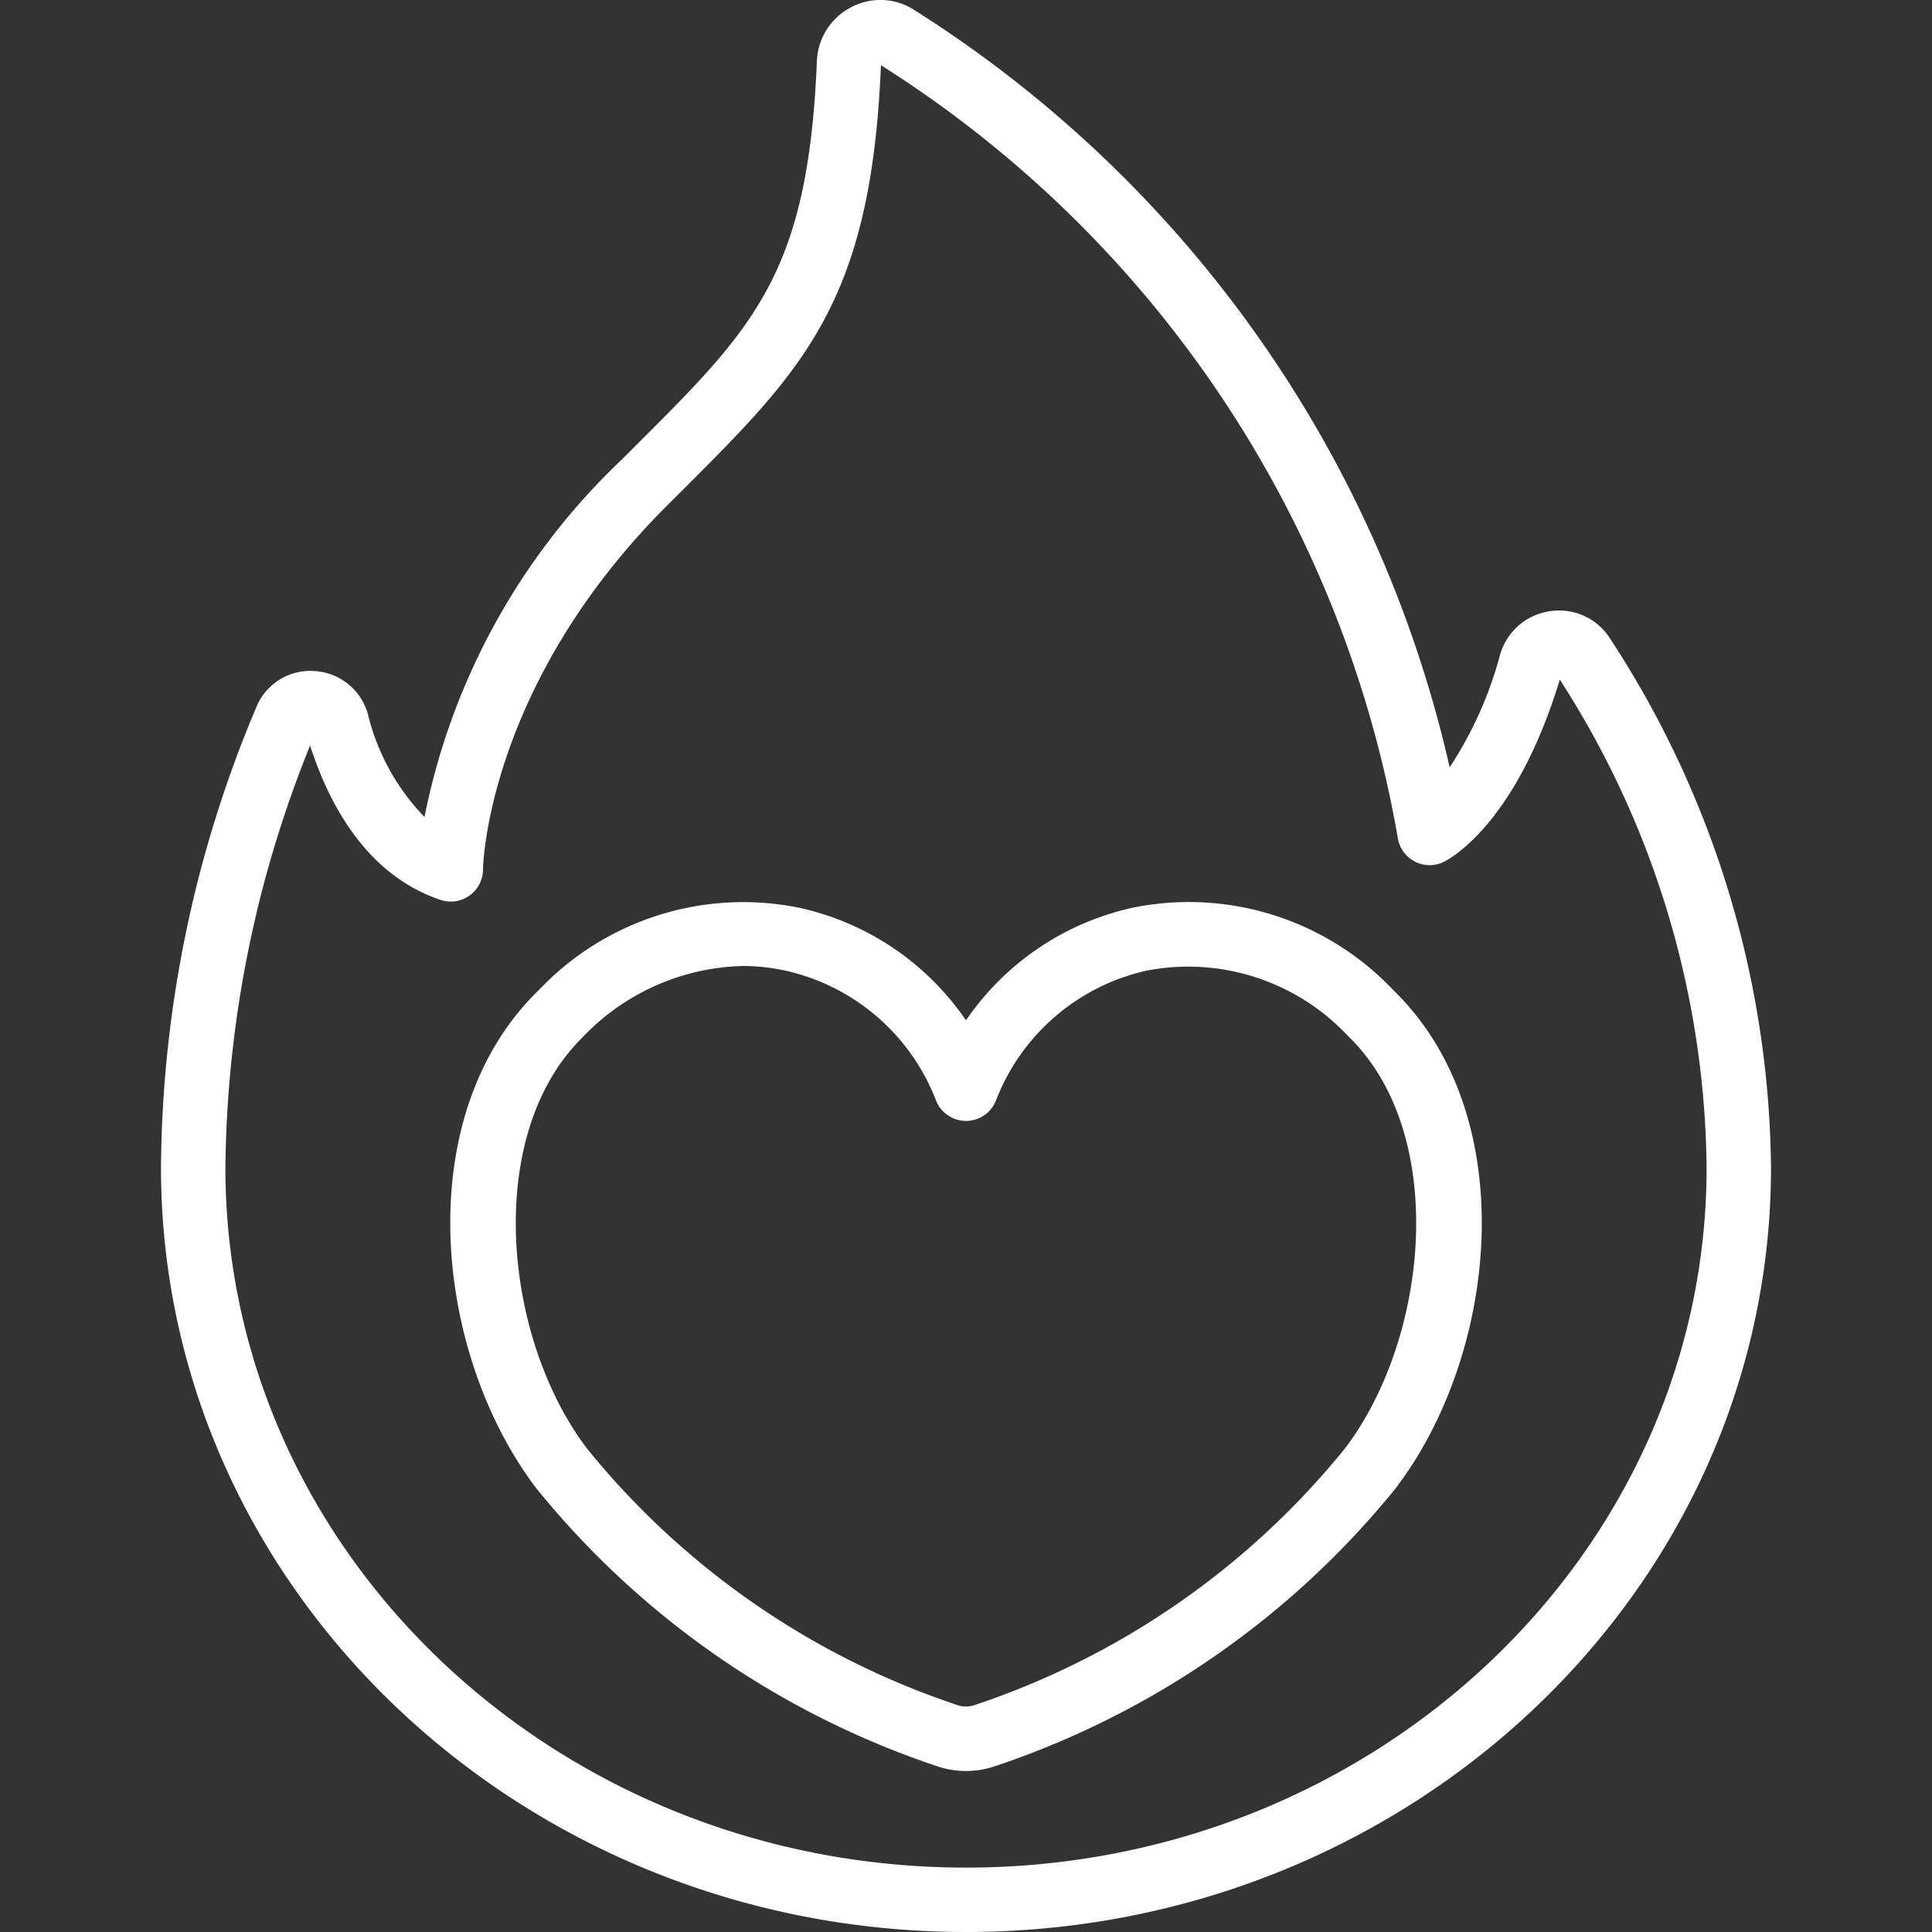 <?xml version="1.0" encoding="UTF-8"?> <svg xmlns="http://www.w3.org/2000/svg" xmlns:xlink="http://www.w3.org/1999/xlink" version="1.1" width="512" height="512" x="0" y="0" viewBox="0 0 60 60" style="enable-background:new 0 0 512 512" xml:space="preserve"><rect x="0" y="0" width="60" height="60" fill="#333333" stroke="none"/><g><path d="M9.761 20.84a1.806 1.806 0 0 0-1.8 1.12A37.3 37.3 0 0 0 5 36.26C5 49.351 16.215 60 30 60s25-10.649 25-23.74a30.477 30.477 0 0 0-5.01-16.448 1.867 1.867 0 0 0-1.856-.83 1.887 1.887 0 0 0-1.547 1.348 12 12 0 0 1-1.566 3.5A37.687 37.687 0 0 0 28.339.276 1.935 1.935 0 0 0 26.41.237 1.971 1.971 0 0 0 25.369 1.9c-.271 6.6-1.948 8.271-5.623 11.936l-.453.452a20.913 20.913 0 0 0-6.11 11.084 6.933 6.933 0 0 1-1.759-3.2 1.829 1.829 0 0 0-1.663-1.332Zm3.924 7.108A1 1 0 0 0 15 27c0-.155.157-5.739 5.707-11.29l.451-.45c3.8-3.793 5.9-5.885 6.2-13.235a35.563 35.563 0 0 1 16.054 24.01 1 1 0 0 0 1.429.73c.229-.114 2.251-1.221 3.6-5.659A28.431 28.431 0 0 1 53 36.26C53 48.247 42.683 58 30 58S7 48.247 7 36.26a35.781 35.781 0 0 1 2.63-13.106c.816 2.529 2.213 4.182 4.055 4.794Z" fill="#ffffff" opacity="1" data-original="#000000"></path><path d="M29.161 54.871a2.793 2.793 0 0 0 1.678 0 27.044 27.044 0 0 0 12.506-8.653.127.127 0 0 0 .013-.019c3.186-4.192 3.927-11.574-.1-15.462a8.737 8.737 0 0 0-8.065-2.551A8.471 8.471 0 0 0 30 31.688a8.471 8.471 0 0 0-5.193-3.5 8.742 8.742 0 0 0-8.064 2.55c-4.028 3.889-3.287 11.271-.088 15.482a27.044 27.044 0 0 0 12.506 8.651Zm-11.028-22.7A7.1 7.1 0 0 1 23.069 30a6.189 6.189 0 0 1 1.314.142 6.541 6.541 0 0 1 4.686 4.034 1 1 0 0 0 1.862 0 6.541 6.541 0 0 1 4.686-4.034 6.8 6.8 0 0 1 6.251 2.036c3.127 3.018 2.517 9.357-.095 12.8a24.953 24.953 0 0 1-11.532 7.983.809.809 0 0 1-.482 0 24.942 24.942 0 0 1-11.526-7.971c-2.617-3.445-3.233-9.79-.1-12.815Z" fill="#ffffff" opacity="1" data-original="#000000"></path></g></svg> 